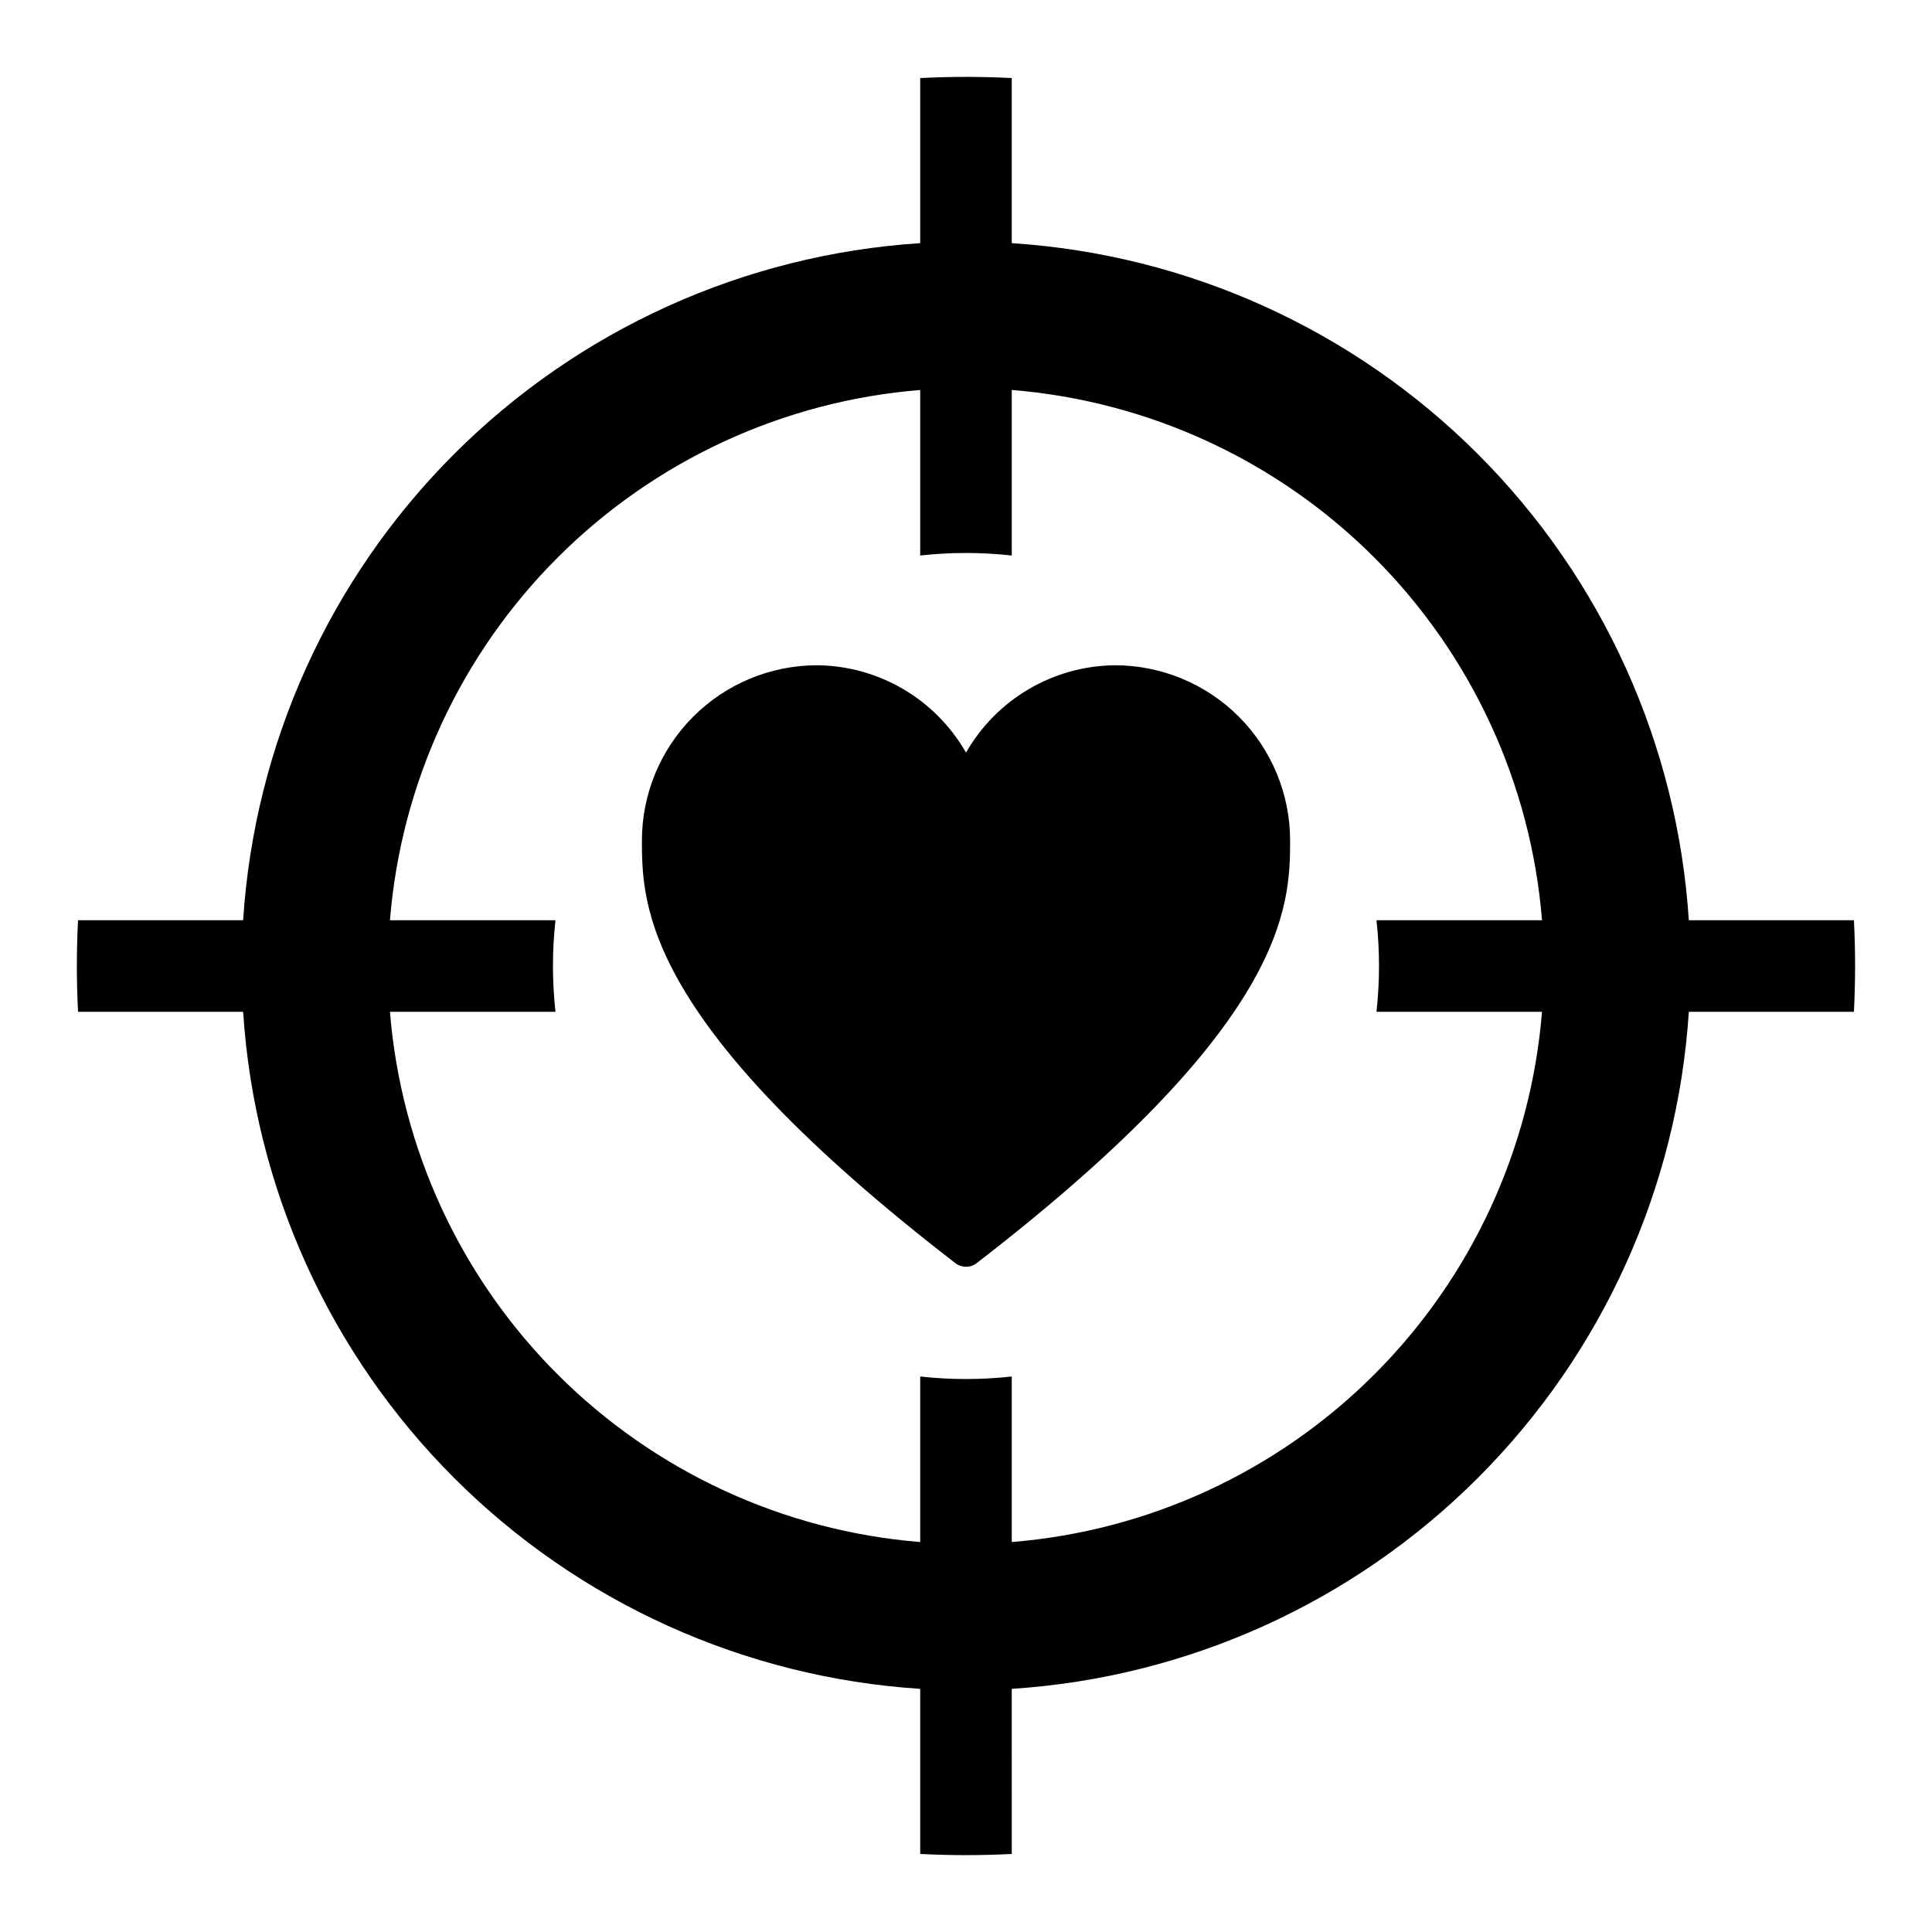 <?xml version="1.0" encoding="UTF-8"?>
<!-- Uploaded to: ICON Repo, www.svgrepo.com, Generator: ICON Repo Mixer Tools -->
<svg fill="#000000" width="800px" height="800px" version="1.1" viewBox="144 144 512 512" xmlns="http://www.w3.org/2000/svg">
 <g>
  <path d="m635.31 387.87h-43.754c-3.012-46.598-22.883-90.508-55.902-123.53-33.02-33.02-76.926-52.891-123.53-55.902v-43.754c-4.016-0.203-8.062-0.305-12.129-0.309-4.066 0-8.109 0.105-12.133 0.312v43.75c-46.598 3.012-90.508 22.883-123.53 55.902-33.02 33.02-52.891 76.93-55.902 123.53h-43.754c-0.203 4.019-0.305 8.062-0.309 12.133 0 4.066 0.105 8.109 0.312 12.133l43.75-0.004c3.012 46.602 22.883 90.508 55.902 123.53 33.02 33.02 76.93 52.891 123.53 55.902v43.754c4.019 0.203 8.062 0.309 12.133 0.312 4.066 0 8.109-0.105 12.133-0.312l-0.004-43.754c46.602-3.012 90.508-22.883 123.53-55.902s52.891-76.926 55.902-123.53h43.754c0.203-4.016 0.305-8.062 0.309-12.129 0-4.066-0.102-8.113-0.309-12.133zm-125.86 12.133c0.004 4.051-0.219 8.102-0.668 12.129h43.867c-2.934 36.289-18.68 70.352-44.426 96.098-25.746 25.746-59.809 41.492-96.098 44.426v-43.867c-8.062 0.891-16.199 0.891-24.262 0v43.867c-36.289-2.934-70.352-18.68-96.098-44.426-25.742-25.742-41.492-59.809-44.426-96.098h43.867c-0.891-8.062-0.891-16.199 0-24.262h-43.867c2.934-36.289 18.684-70.352 44.426-96.098 25.746-25.742 59.809-41.492 96.098-44.426v43.867c8.062-0.891 16.199-0.891 24.262 0v-43.867c36.289 2.934 70.352 18.684 96.098 44.426 25.746 25.746 41.492 59.809 44.426 96.098h-43.867c0.449 4.027 0.672 8.078 0.668 12.133z"/>
  <path d="m439.45 320.3c-16.328 0.16-31.344 8.973-39.445 23.152-8.105-14.18-23.121-22.992-39.449-23.152-12.328 0.008-24.152 4.91-32.859 13.637-8.711 8.727-13.598 20.555-13.586 32.883 0.012 17.602 0.863 48.5 83.074 111.93 1.66 1.281 3.977 1.281 5.637 0 82.211-63.426 83.062-94.328 83.074-111.93 0.012-12.328-4.871-24.156-13.582-32.883-8.711-8.727-20.531-13.629-32.863-13.637z"/>
 </g>
</svg>